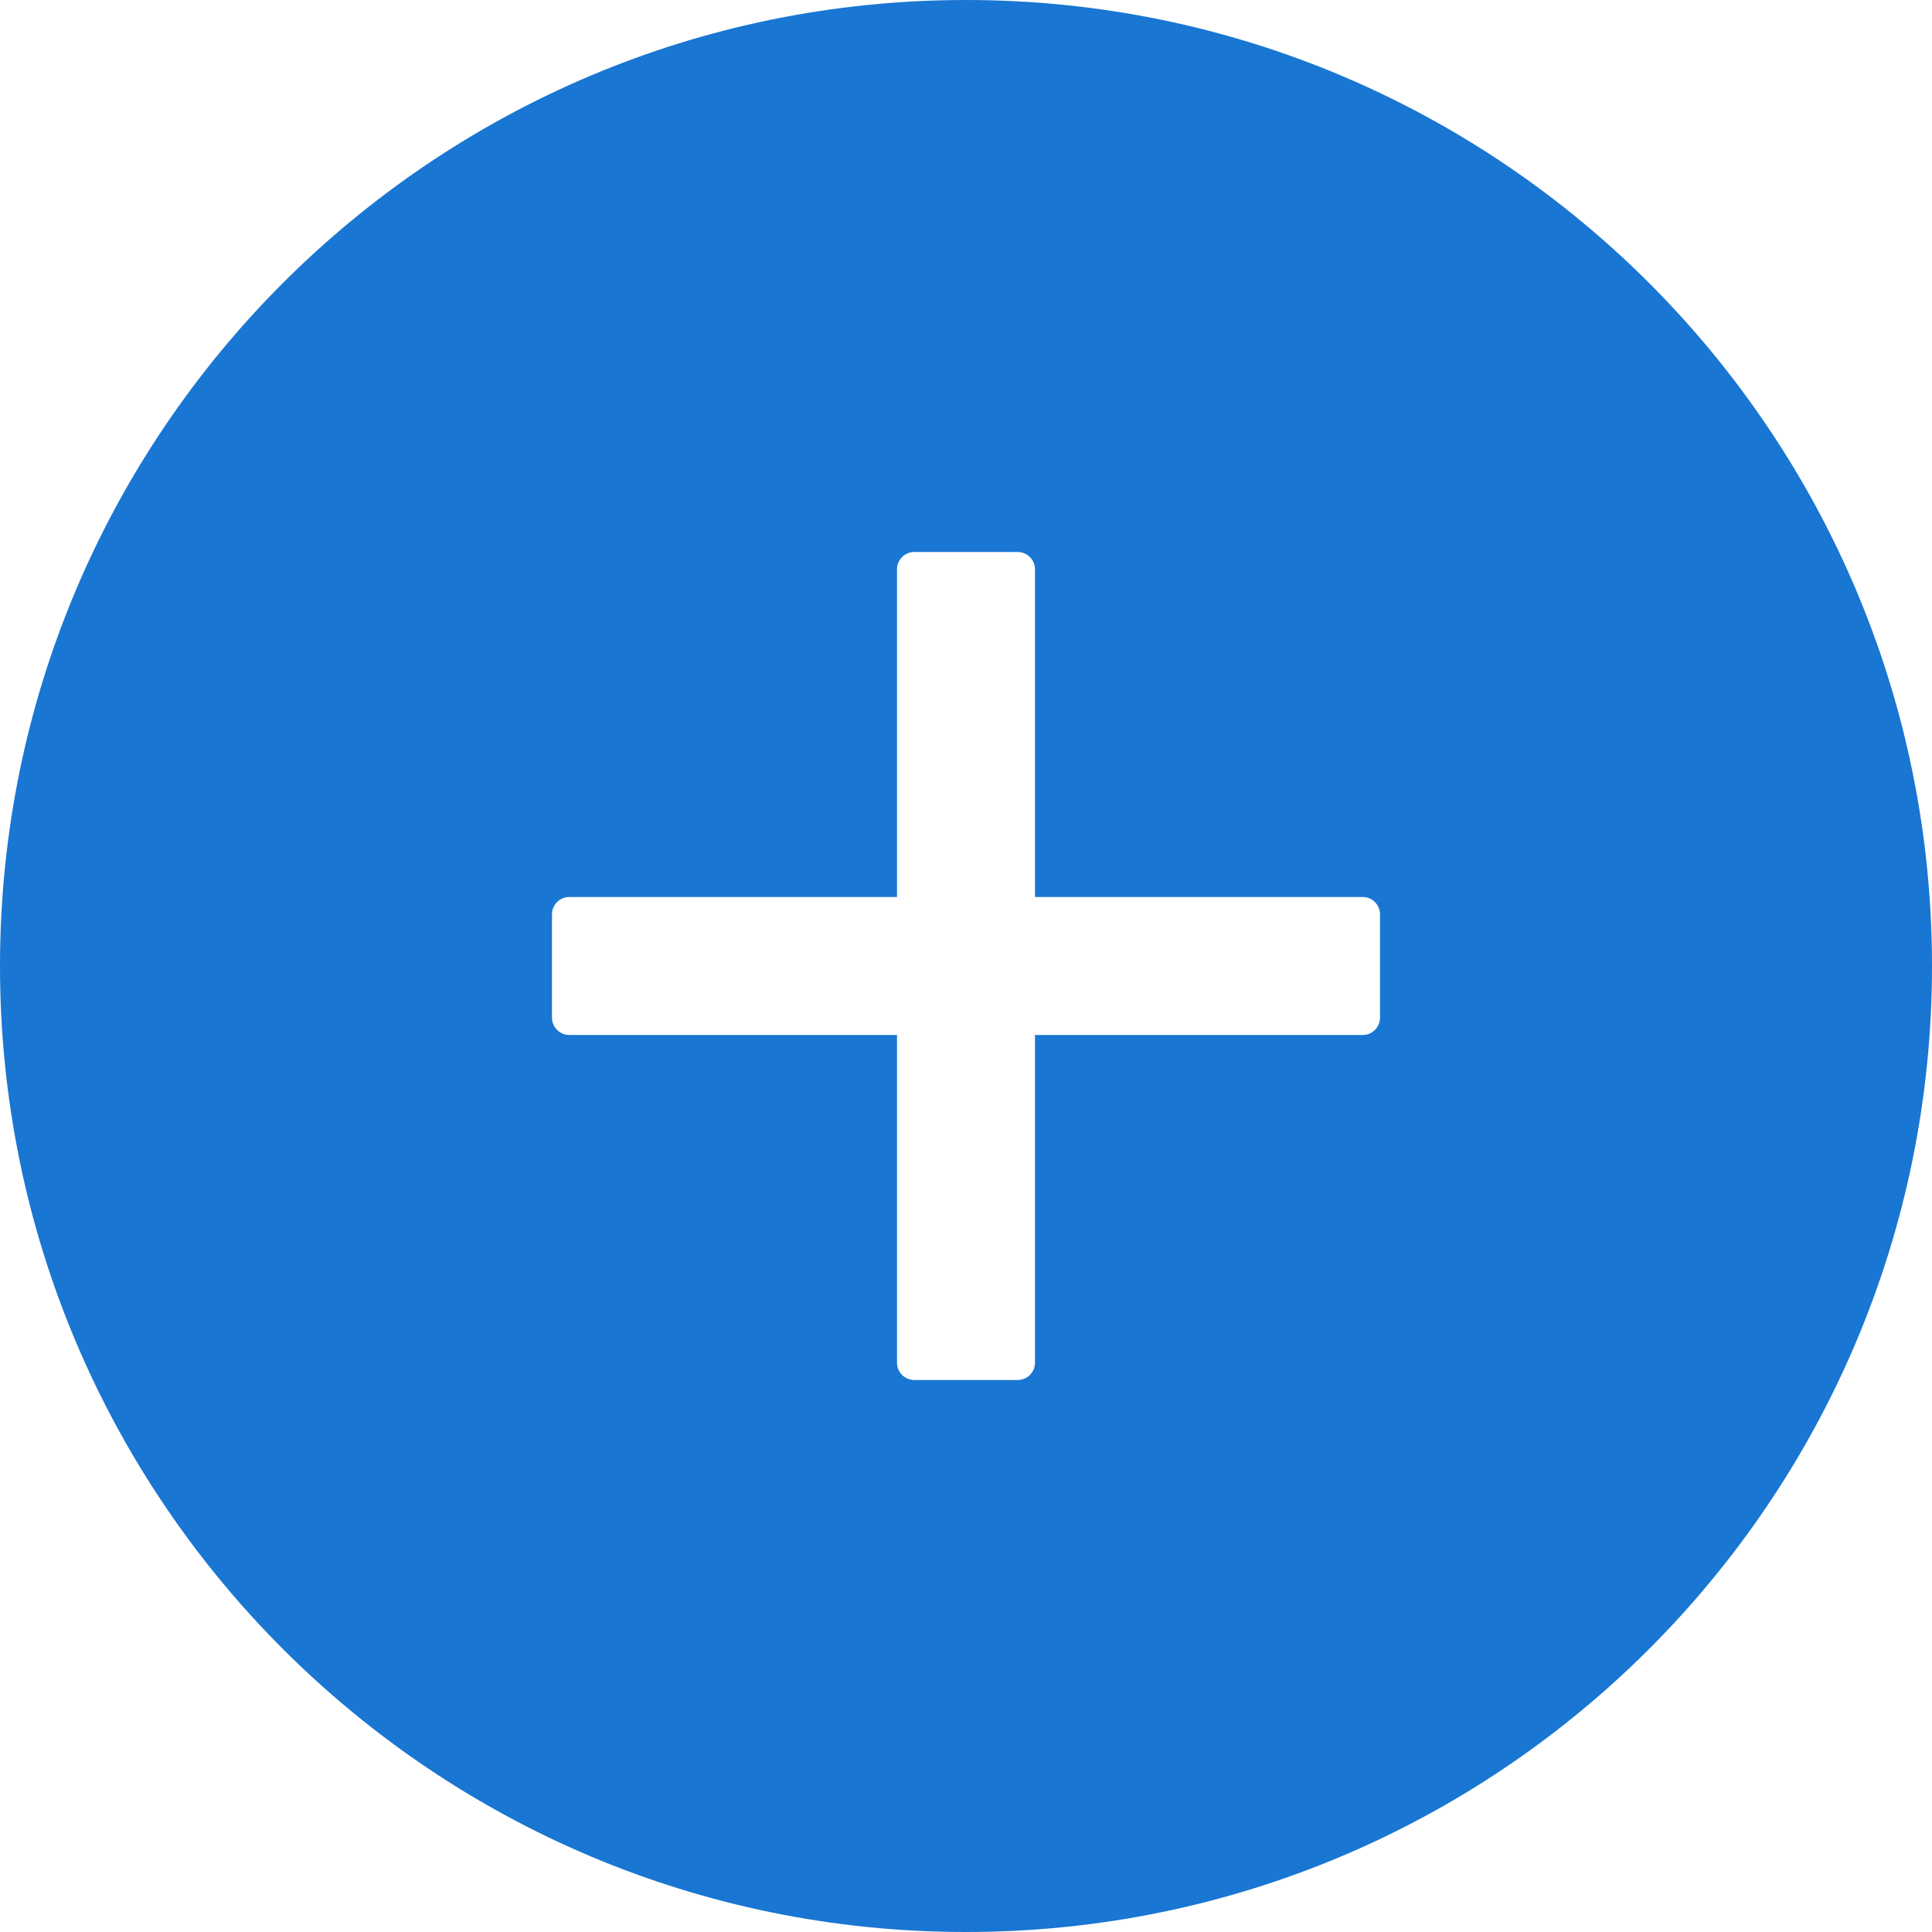 <svg width="48" height="48" viewBox="0 0 48 48" fill="none" xmlns="http://www.w3.org/2000/svg">
<path d="M24 0C10.746 0 0 10.746 0 24C0 37.254 10.746 48 24 48C37.254 48 48 37.254 48 24C48 10.746 37.254 0 24 0ZM34.286 25.286C34.286 25.521 34.093 25.714 33.857 25.714H25.714V33.857C25.714 34.093 25.521 34.286 25.286 34.286H22.714C22.479 34.286 22.286 34.093 22.286 33.857V25.714H14.143C13.907 25.714 13.714 25.521 13.714 25.286V22.714C13.714 22.479 13.907 22.286 14.143 22.286H22.286V14.143C22.286 13.907 22.479 13.714 22.714 13.714H25.286C25.521 13.714 25.714 13.907 25.714 14.143V22.286H33.857C34.093 22.286 34.286 22.479 34.286 22.714V25.286Z" fill="#1976D2"/>
</svg>
